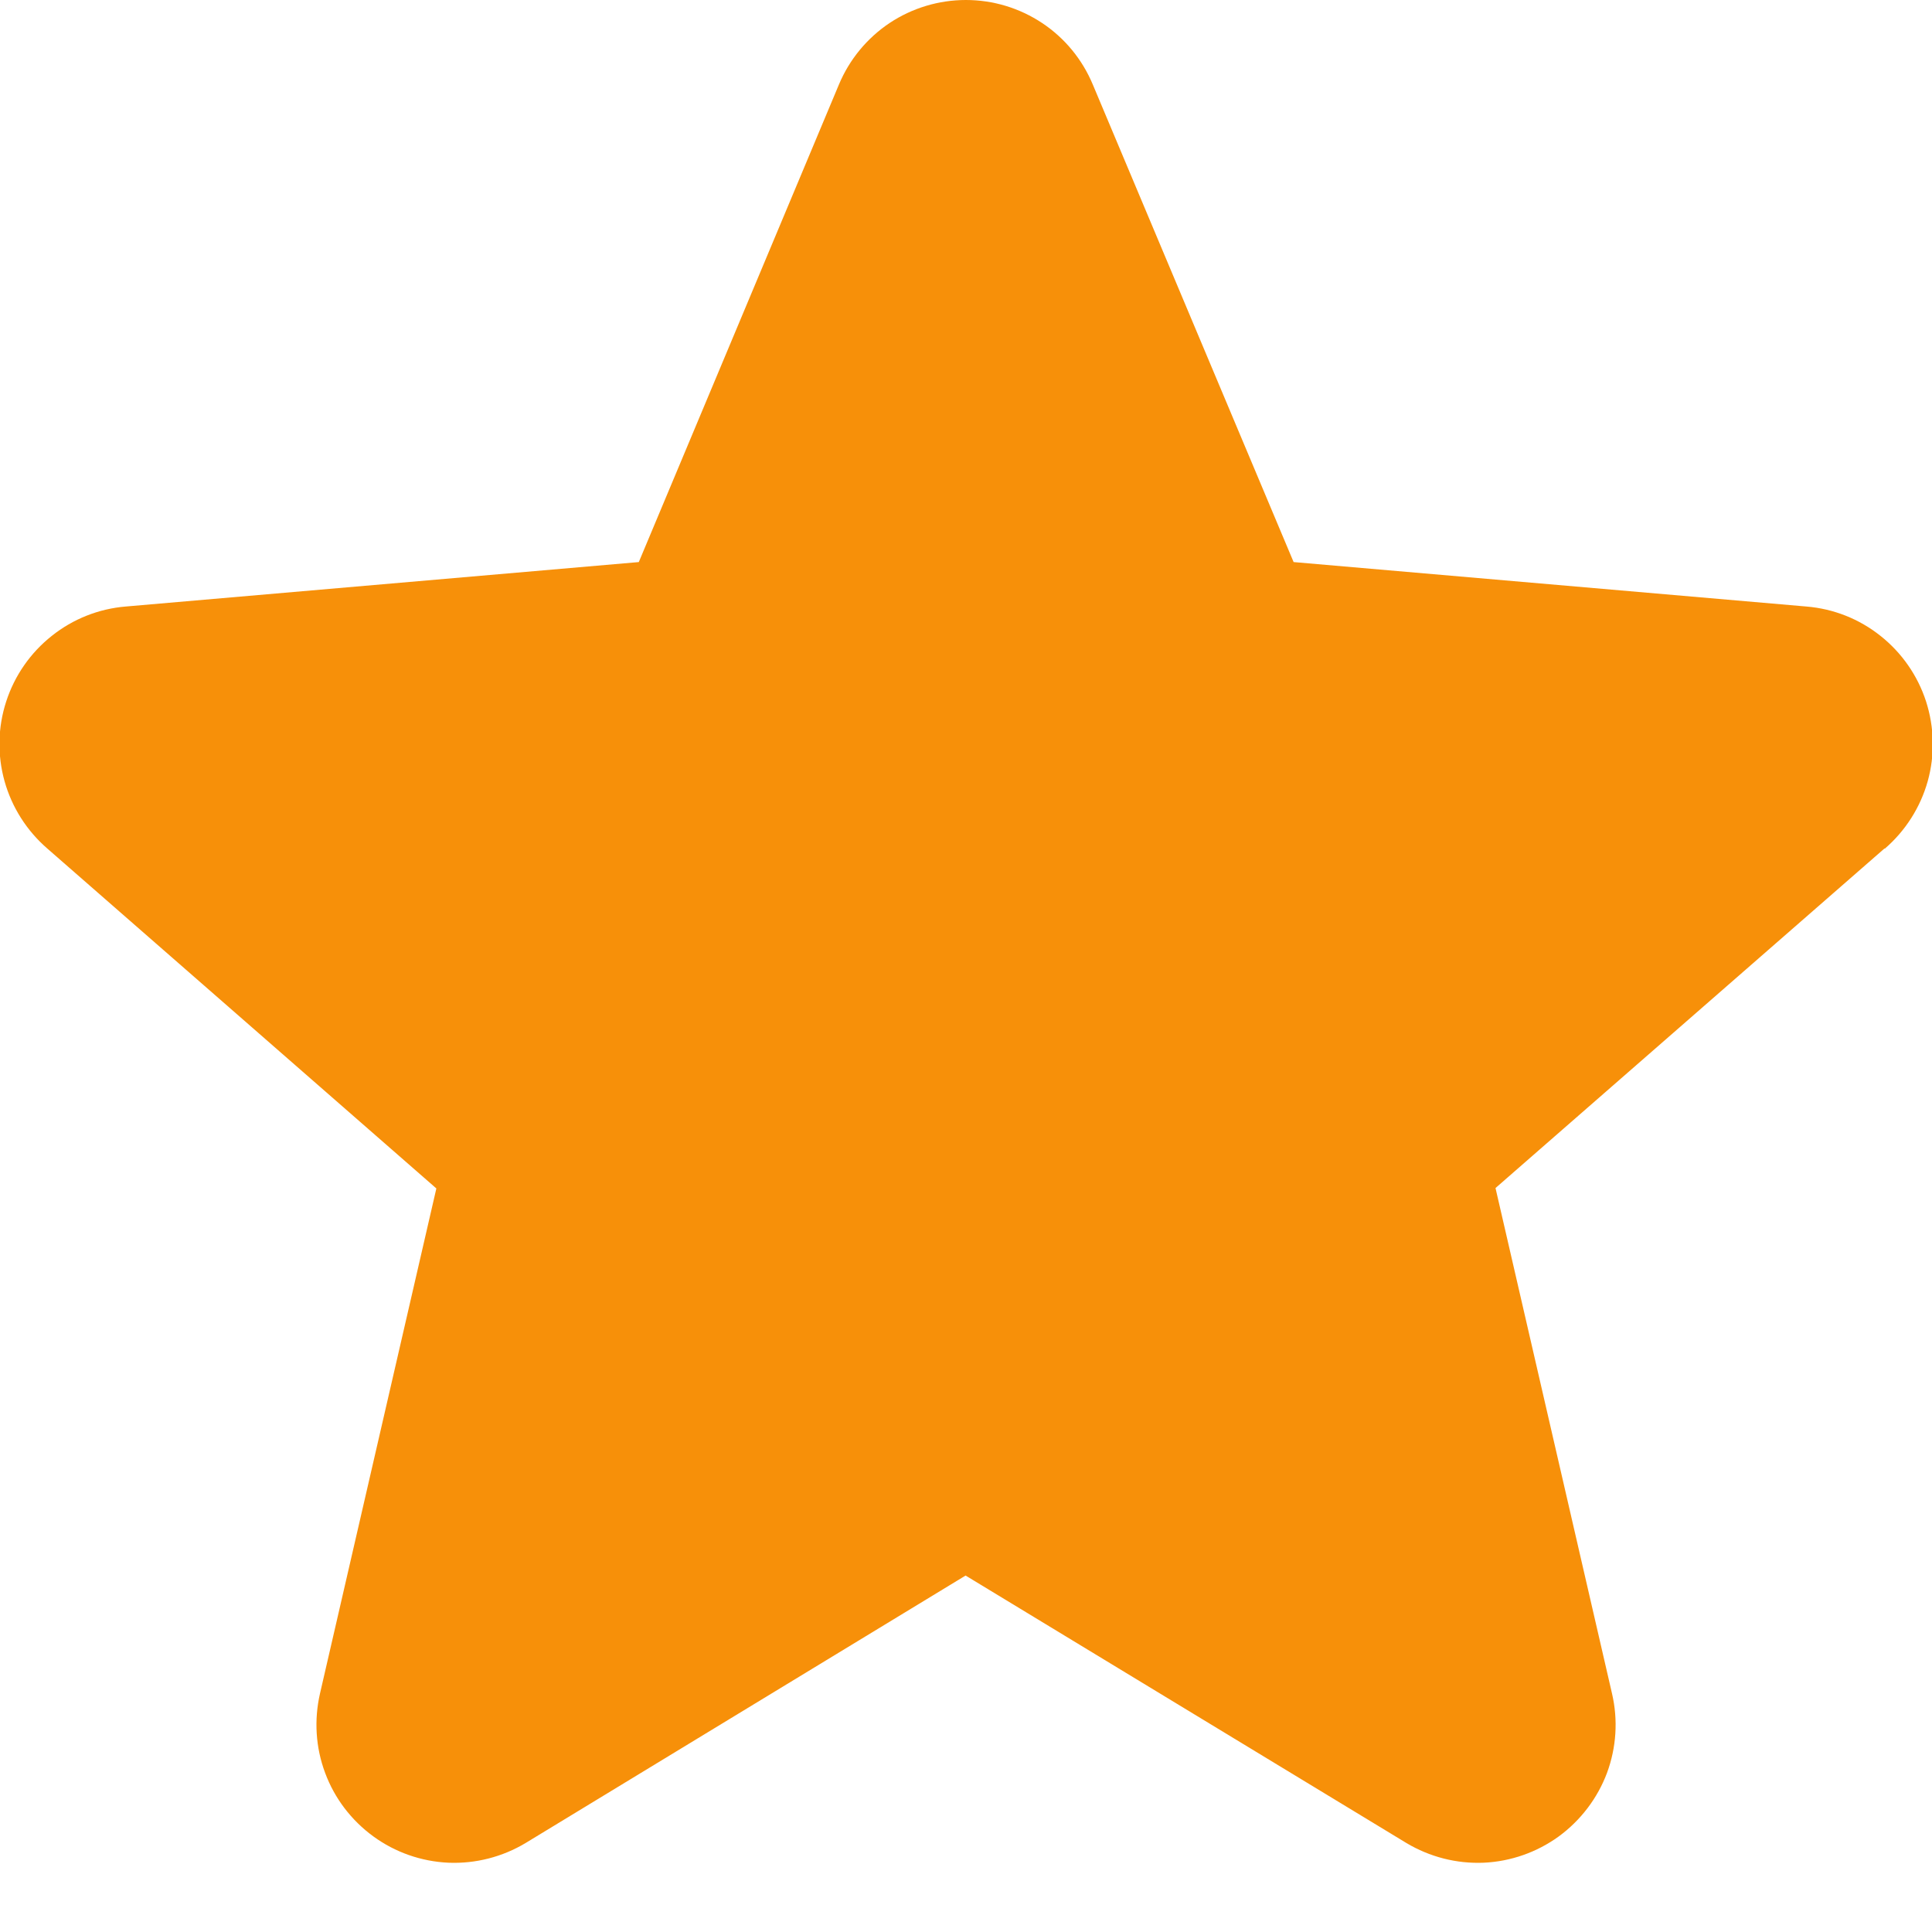 <svg width="14" height="14" viewBox="0 0 14 14" fill="none" xmlns="http://www.w3.org/2000/svg">
<path d="M13.655 6.149L10.837 8.609L11.681 12.271C11.726 12.463 11.713 12.663 11.645 12.847C11.576 13.031 11.454 13.191 11.296 13.307C11.136 13.423 10.947 13.489 10.751 13.498C10.554 13.506 10.36 13.456 10.191 13.355L6.997 11.417L3.809 13.355C3.641 13.456 3.446 13.506 3.25 13.498C3.053 13.489 2.864 13.423 2.705 13.307C2.546 13.191 2.424 13.031 2.356 12.847C2.287 12.663 2.275 12.463 2.319 12.271L3.162 8.612L0.343 6.149C0.194 6.02 0.086 5.85 0.033 5.661C-0.02 5.471 -0.016 5.27 0.045 5.083C0.106 4.895 0.221 4.73 0.375 4.608C0.529 4.485 0.716 4.411 0.912 4.395L4.629 4.073L6.079 0.613C6.155 0.431 6.283 0.276 6.446 0.167C6.61 0.058 6.803 0 6.999 0C7.196 0 7.388 0.058 7.552 0.167C7.716 0.276 7.843 0.431 7.919 0.613L9.374 4.073L13.089 4.395C13.286 4.411 13.473 4.485 13.627 4.608C13.781 4.73 13.896 4.895 13.957 5.083C14.017 5.27 14.022 5.471 13.969 5.661C13.916 5.85 13.808 6.02 13.659 6.149H13.655Z" fill="#F79009"/>
</svg>
